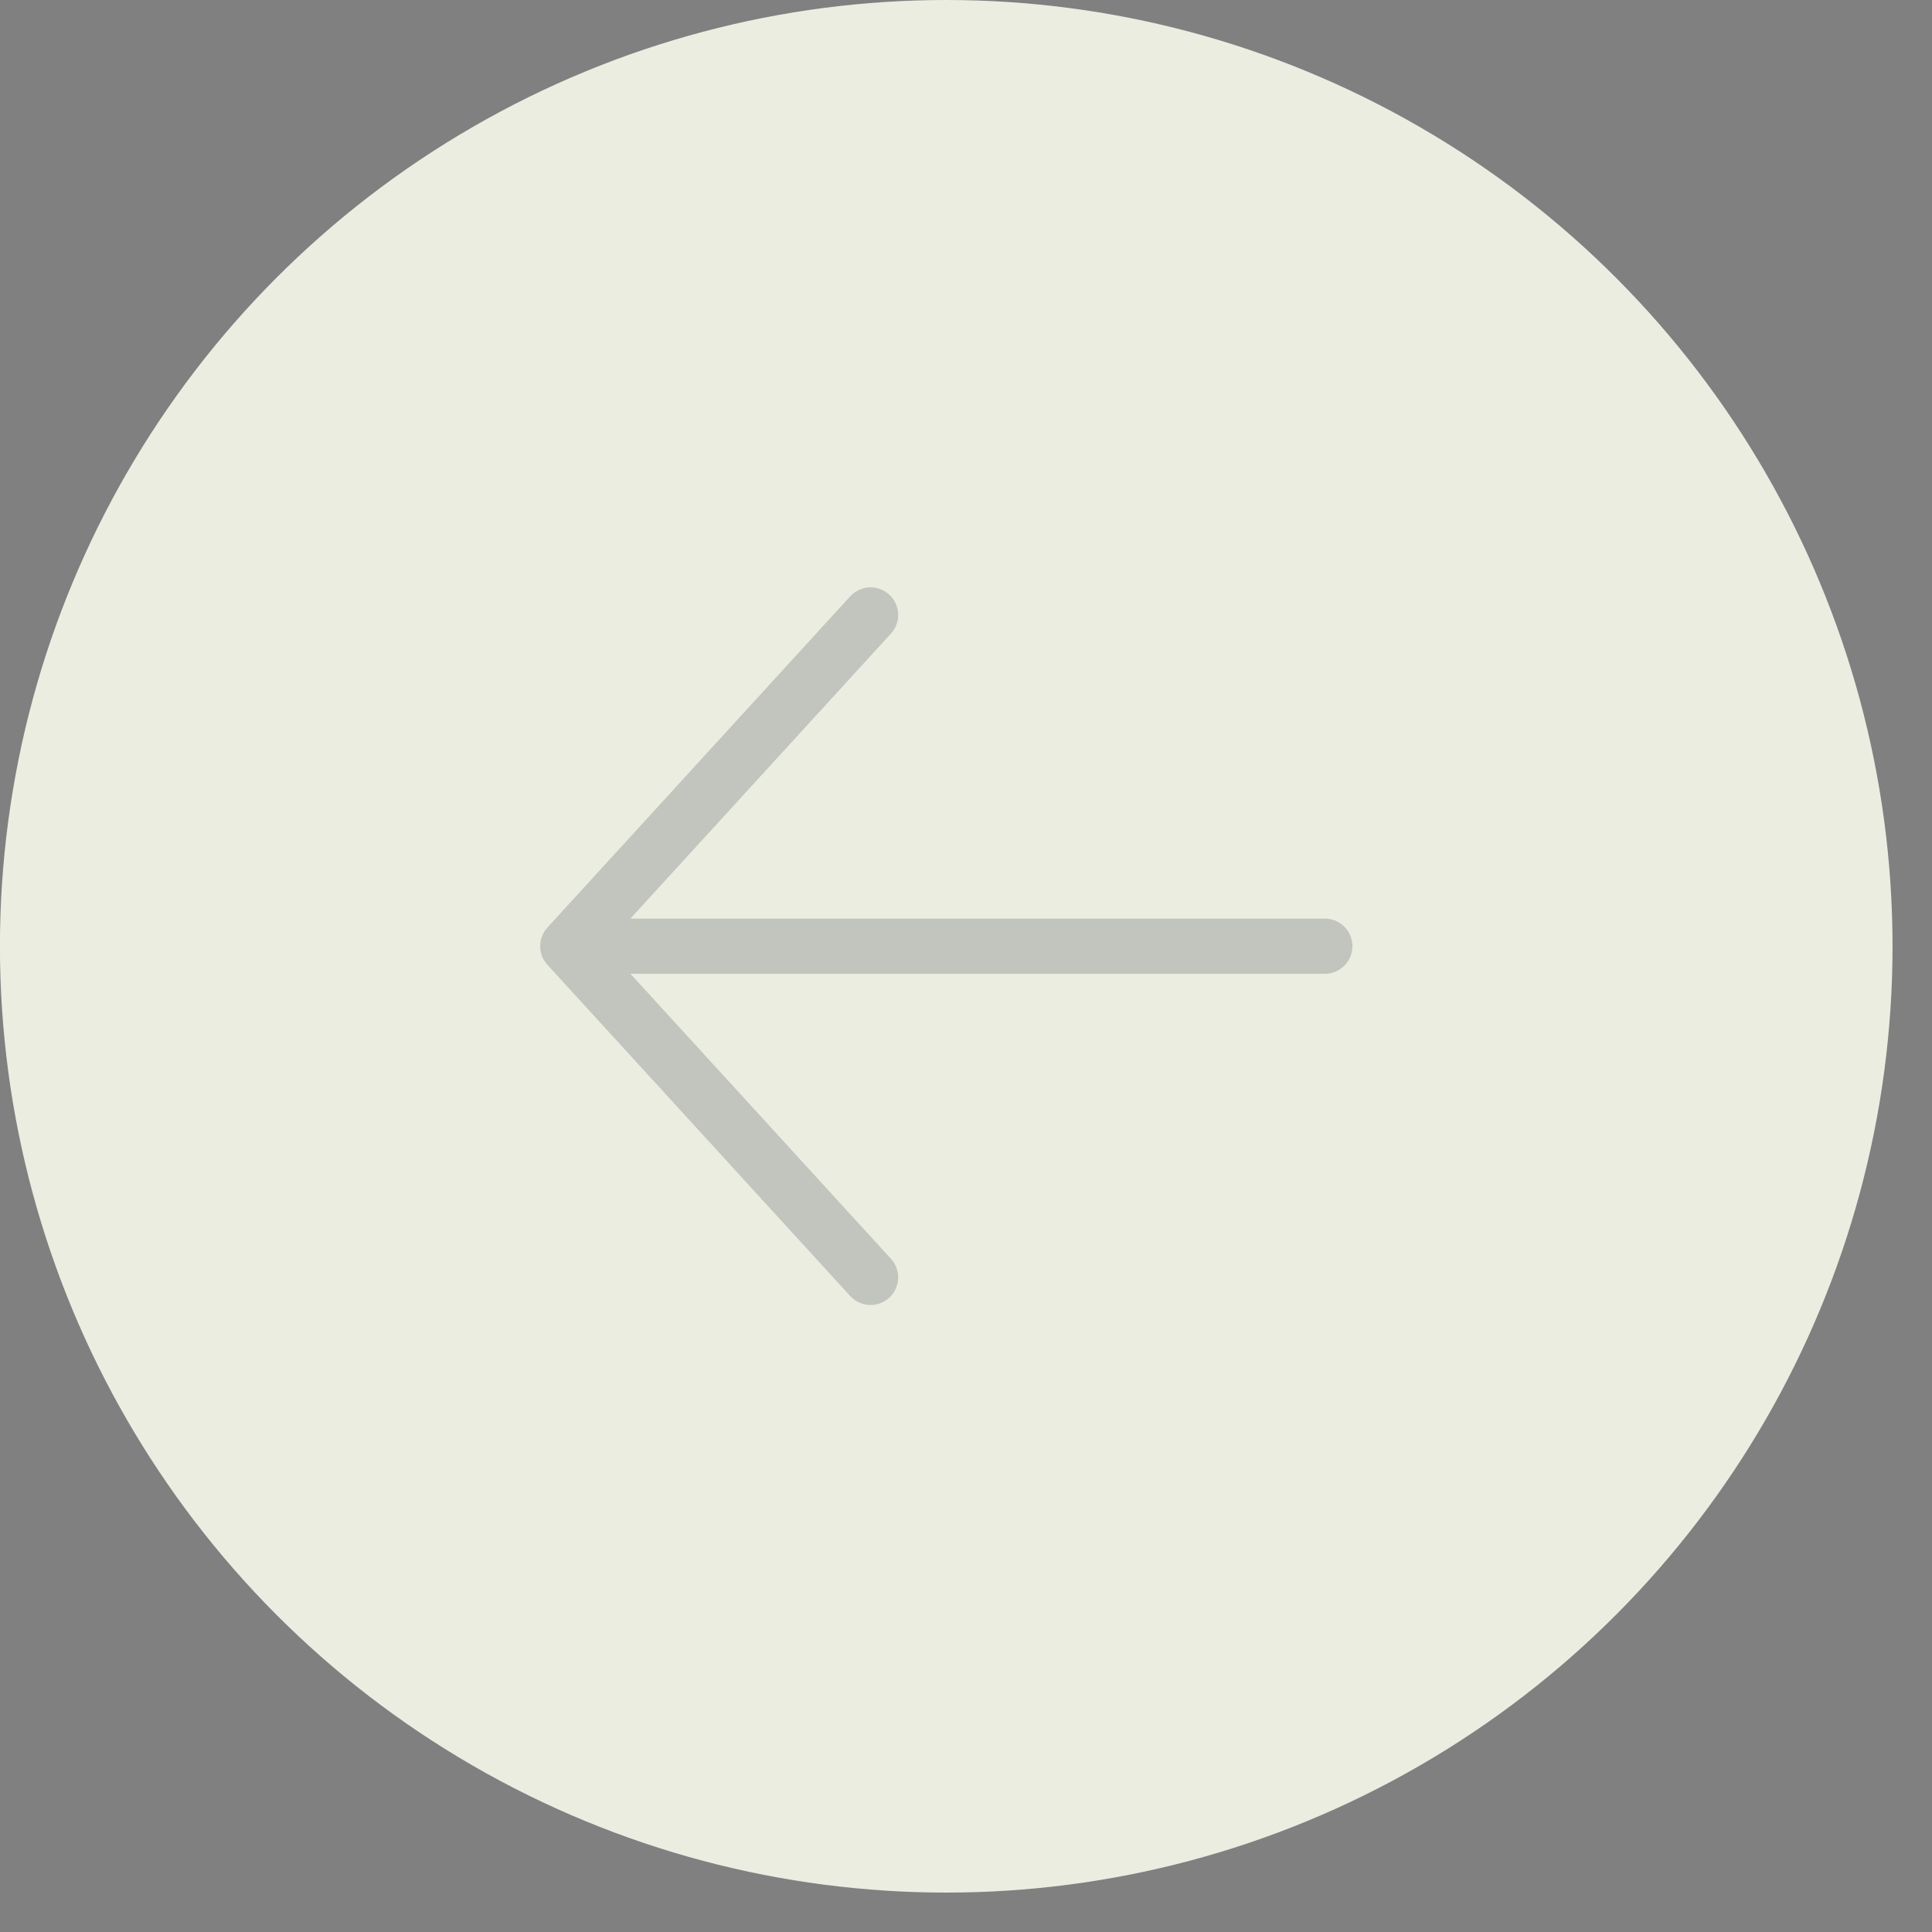 <?xml version="1.0" encoding="UTF-8"?> <svg xmlns="http://www.w3.org/2000/svg" width="35" height="35" viewBox="0 0 35 35" fill="none"><rect x="0" y="0" width="35" height="35" fill="#808080" stroke="none"/><circle cx="17.143" cy="17.143" r="17.143" transform="matrix(-1 0 0 1 34.285 0)" fill="#ECEDE1"></circle><path opacity="0.2" d="M24 17.141L10.286 17.141M10.286 17.141L15.771 11.141M10.286 17.141L15.771 23.141" stroke="#1A2034" stroke-linecap="round" stroke-linejoin="bevel"></path></svg> 